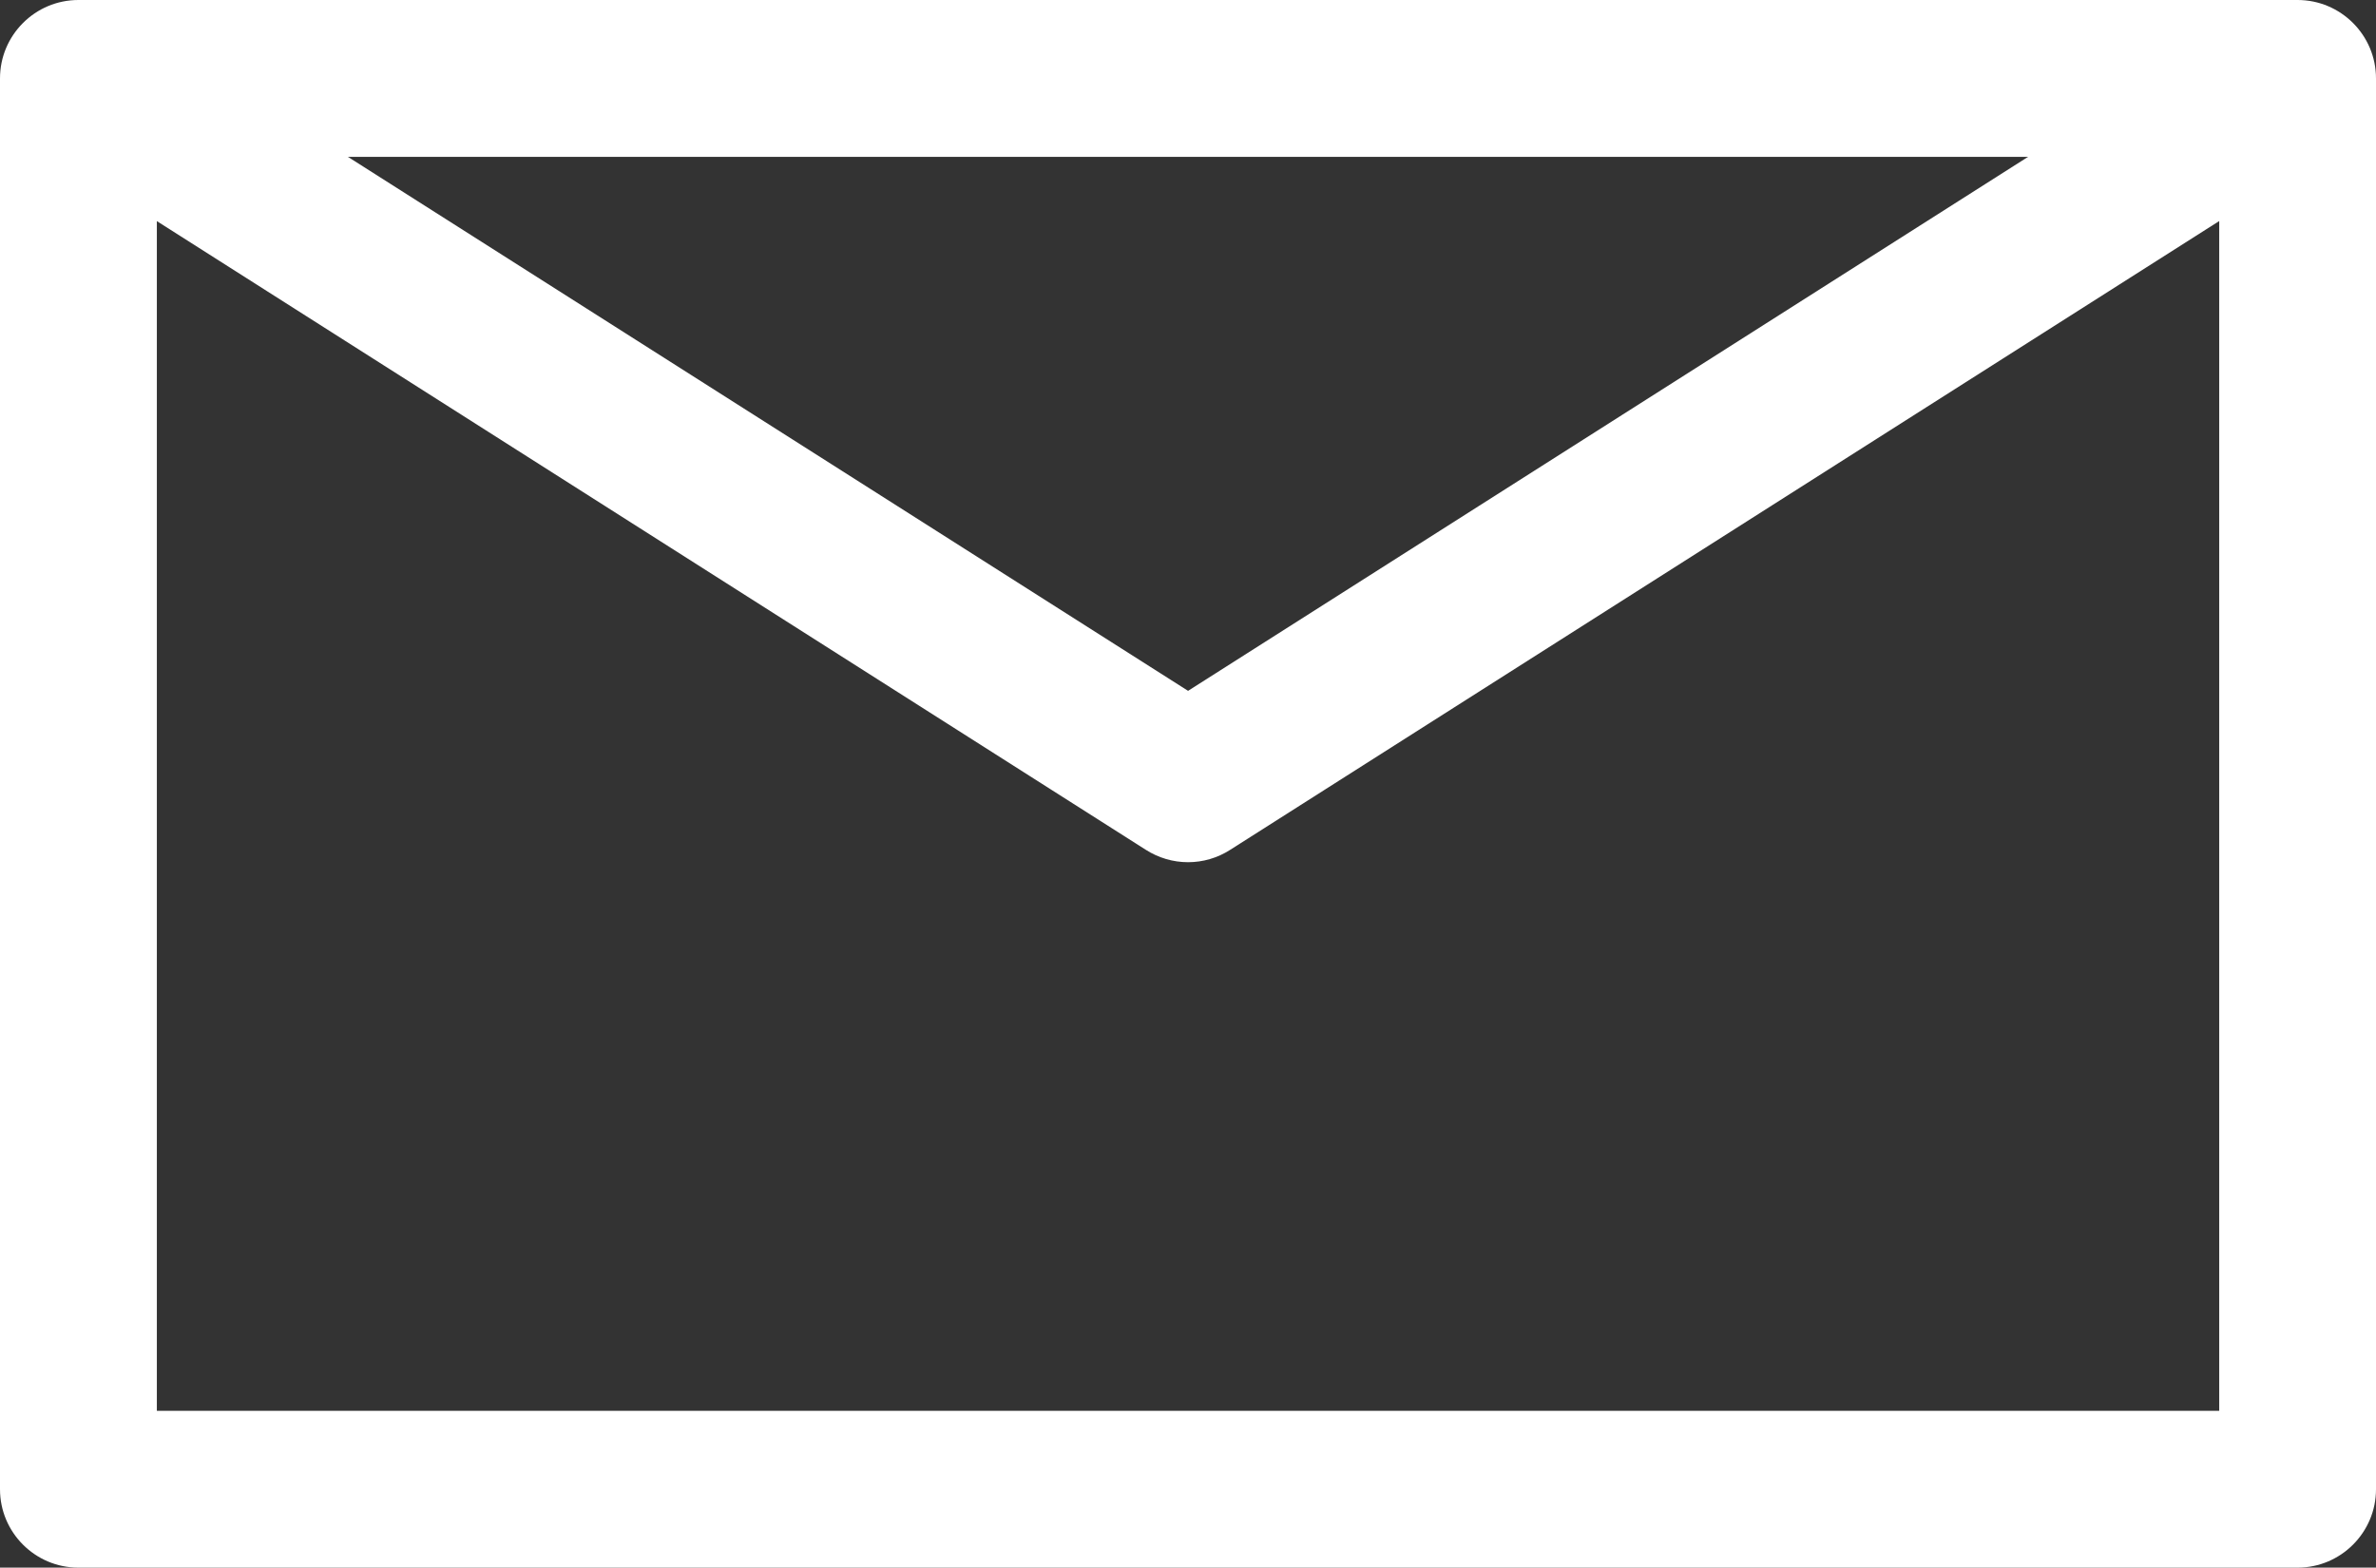 <?xml version="1.0" encoding="utf-8"?>
<!-- Generator: Adobe Illustrator 19.0.0, SVG Export Plug-In . SVG Version: 6.00 Build 0)  -->
<svg version="1.1" id="Capa_1" xmlns="http://www.w3.org/2000/svg" xmlns:xlink="http://www.w3.org/1999/xlink" x="0px" y="0px"
	 viewBox="0 0 33.038 21.8" style="enable-background:new 0 0 33.038 21.8;" xml:space="preserve">
<rect x="0" y="0" width="33.038" height="21.8" fill="#333333" stroke="none"/>
<style type="text/css">
	.st0{fill:#FFFFFF;}
</style>
<g id="XMLID_1651_">
	<g id="XMLID_1421_">
		<g id="XMLID_1984_">
			<path id="XMLID_1994_" class="st0" d="M31.948,21.3H1.09c-0.326,0-0.59-0.264-0.59-0.59V1.09c0-0.326,0.264-0.59,0.59-0.59
				h30.858c0.326,0,0.59,0.264,0.59,0.59v19.62C32.538,21.036,32.274,21.3,31.948,21.3z M1.68,20.119h29.677V1.681H1.68V20.119z"/>
			<path id="XMLID_1997_" class="st0" d="M31.948,21.8H1.09C0.489,21.8,0,21.311,0,20.71V1.09C0,0.489,0.489,0,1.09,0h30.858
				c0.601,0,1.09,0.489,1.09,1.09v19.62C33.038,21.311,32.549,21.8,31.948,21.8z M1.09,1C1.039,1,1,1.039,1,1.09v19.62
				c0,0.051,0.039,0.09,0.09,0.09h30.858c0.051,0,0.09-0.039,0.09-0.09V1.09c0-0.051-0.039-0.09-0.09-0.09H1.09z M31.857,20.619
				H1.181V1.181h30.677V20.619z M2.181,19.619h28.677V2.181H2.181V19.619z"/>
		</g>
	</g>
	<g id="XMLID_1650_">
		<g id="XMLID_1657_">
			<path id="XMLID_1990_" class="st0" d="M16.519,11.49c-0.11,0-0.22-0.031-0.317-0.092L0.773,1.588l0.633-0.996L16.519,10.2
				l15.112-9.608l0.633,0.996l-15.429,9.809C16.74,11.459,16.629,11.49,16.519,11.49z"/>
			<path id="XMLID_1991_" class="st0" d="M16.52,11.99c-0.209,0-0.411-0.06-0.587-0.172L0.083,1.741L1.6,0.123L16.52,9.607
				l15.01-9.543l1.426,1.676L17.104,11.819C16.929,11.931,16.727,11.99,16.52,11.99z M1.464,1.435L16.52,10.99
				c0.017,0,0.033-0.005,0.048-0.015l15.007-9.541l-0.097-0.152L16.52,10.793L1.561,1.282L1.464,1.435z"/>
		</g>
	</g>
</g>
</svg>
